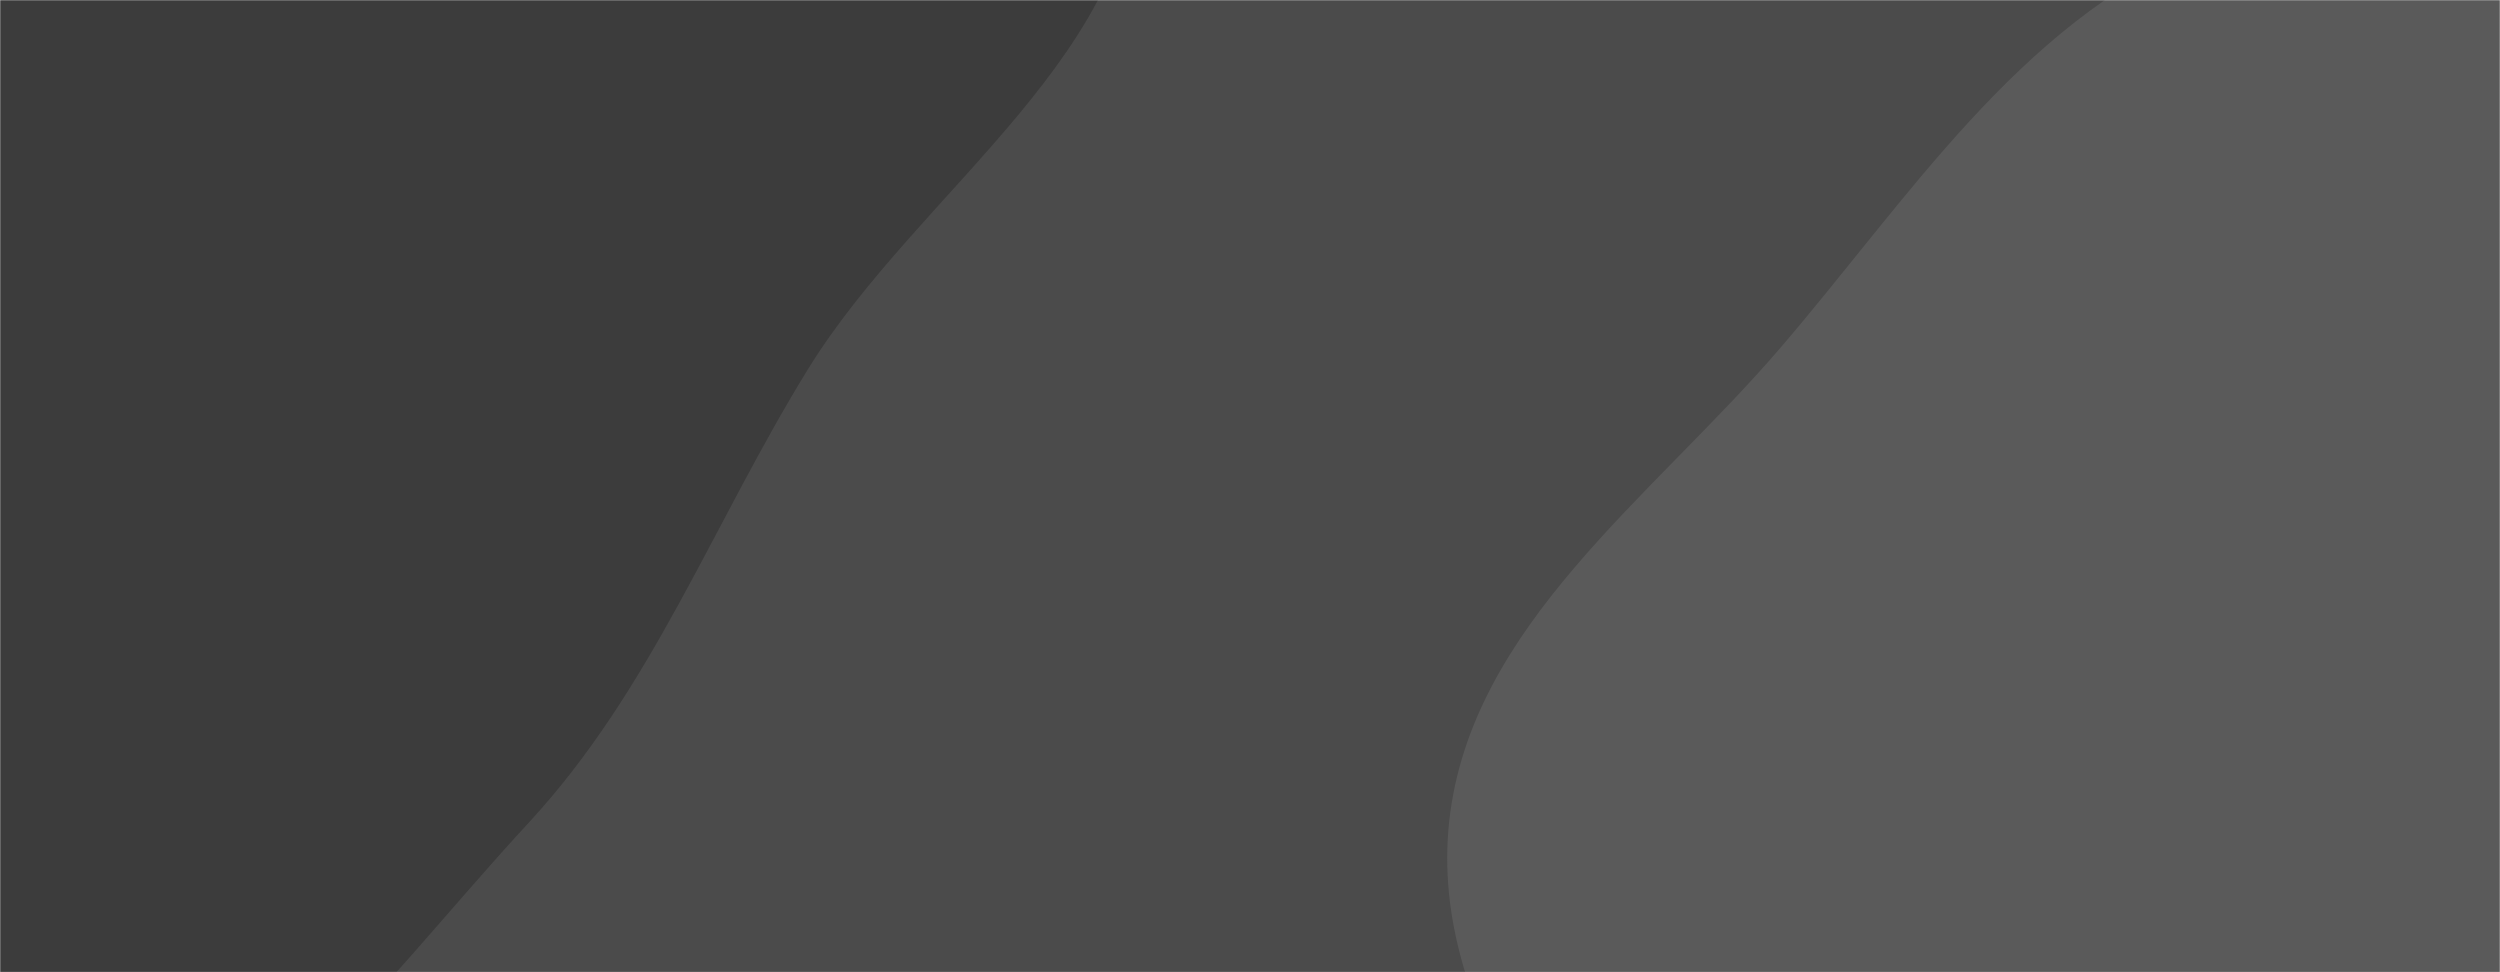 <svg xmlns="http://www.w3.org/2000/svg" version="1.1" xmlns:xlink="http://www.w3.org/1999/xlink" xmlns:svgjs="http://svgjs.com/svgjs" width="1440" height="560" preserveAspectRatio="none" viewBox="0 0 1440 560"><g mask="url(&quot;#SvgjsMask1003&quot;)" fill="none"><rect width="1440" height="560" x="0" y="0" fill="rgba(75, 75, 75, 1)"></rect><path d="M0,716.291C130.688,694.883,214.669,571.143,304.544,473.879C375.402,397.195,410.627,301.421,465.456,212.567C529.887,108.151,661.142,28.359,655.077,-94.186C649.05,-215.969,511.141,-281.788,436.227,-377.993C356.127,-480.858,328.485,-660.608,199.458,-679.292C64.851,-698.784,-5.675,-501.975,-135.289,-460.753C-260.036,-421.079,-414.765,-528.482,-519.911,-450.506C-622.932,-374.106,-627.562,-219.226,-633.724,-91.116C-639.497,28.904,-596.491,140.589,-553.744,252.887C-508.122,372.739,-474.556,503.088,-376.208,585.391C-272.277,672.366,-133.74,738.199,0,716.291" fill="#3c3c3c"></path><path d="M1440 1072.172C1535.417 1060.795 1615.581 1009.11 1703.036 969.292 1806.891 922.008 1947.743 917.077 2001.607 816.477 2055.229 716.329 1988.948 595.344 1962.396 484.891 1938.259 384.485 1909.064 288.682 1853.763 201.472 1790.665 101.966 1730.01-11.17 1620.411-54.422 1508.21-98.701 1377.57-77.719 1266.701-30.204 1162.245 14.562 1099.292 114.403 1025.27 200.634 951.617 286.435 847.035 360.57 834.762 472.98 822.548 584.847 909.584 678.732 962.212 778.199 1011.606 871.553 1043.353 981.879 1133.306 1037.225 1222.751 1092.259 1335.719 1084.606 1440 1072.172" fill="#5a5a5a"></path></g><defs><mask id="SvgjsMask1003"><rect width="1440" height="560" fill="#ffffff"></rect></mask></defs></svg>